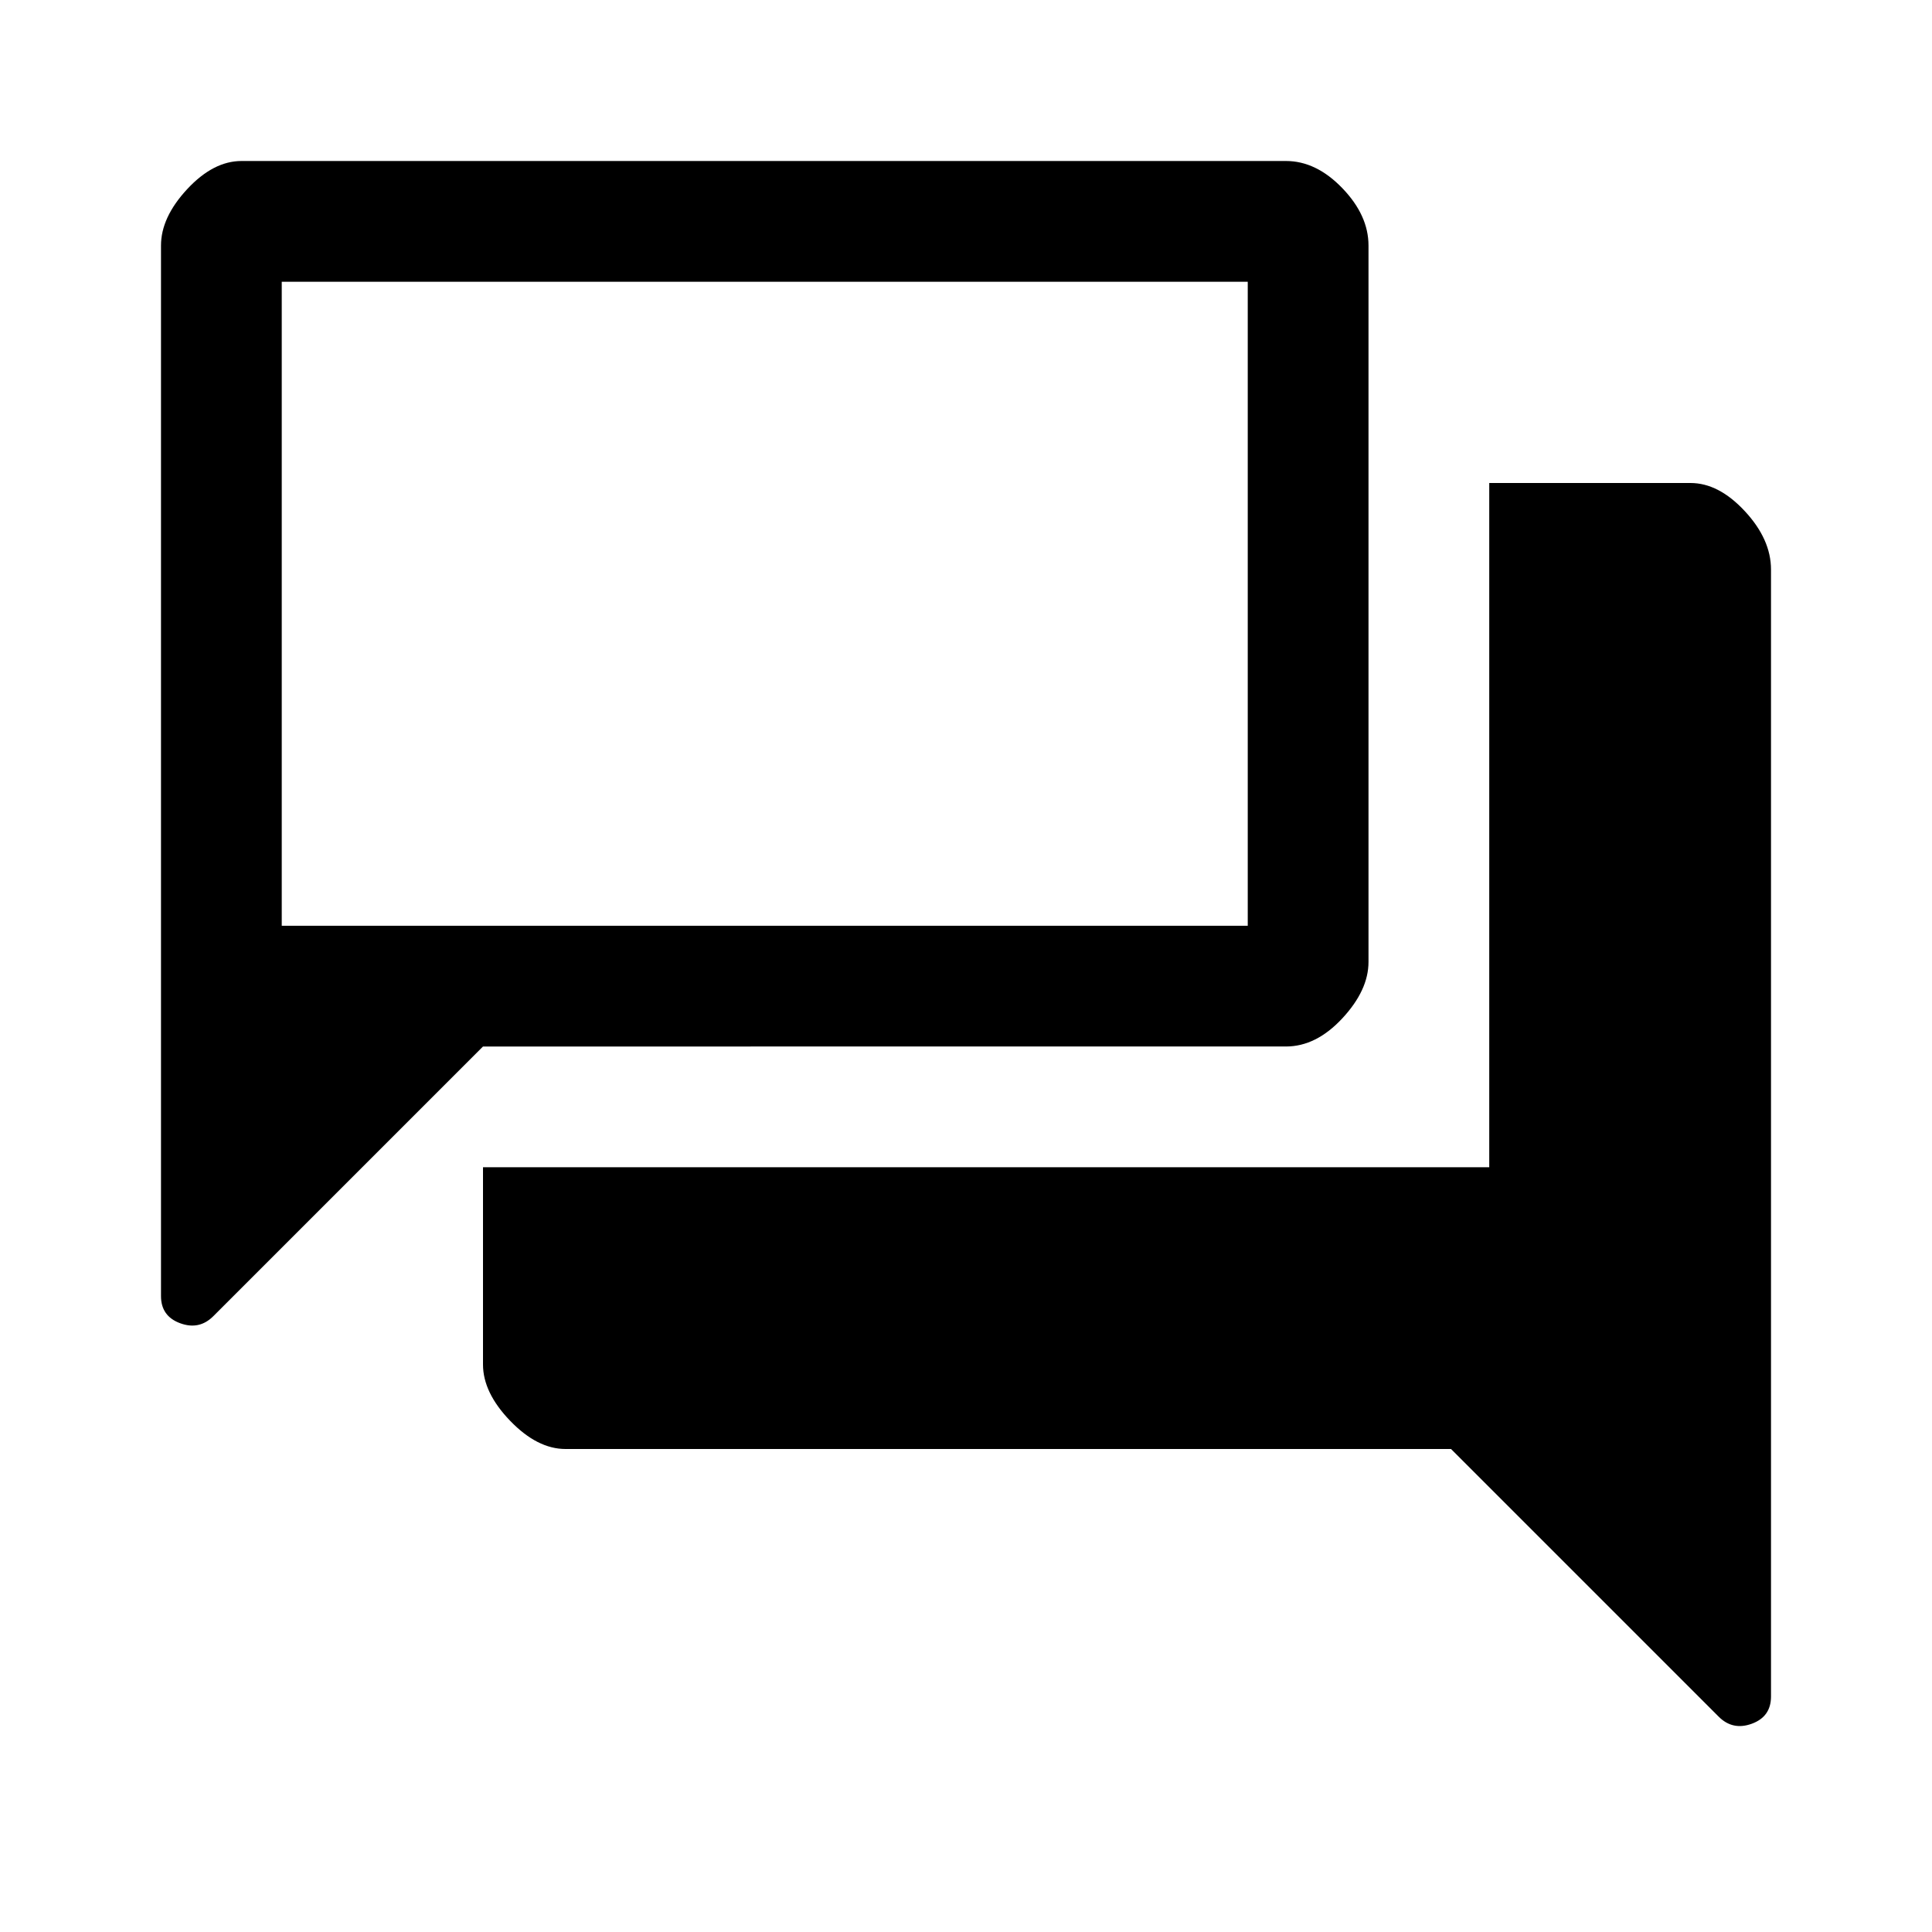 <svg xmlns="http://www.w3.org/2000/svg" height="48" width="48"><path d="M4 32.2V6.1q0-.7.65-1.4T6 4h25.95q.75 0 1.4.675Q34 5.35 34 6.1v17.8q0 .7-.65 1.4t-1.4.7H12l-6.7 6.7q-.35.35-.825.175T4 32.2ZM7 7v16V7Zm7.05 29q-.7 0-1.375-.7T12 33.9V29h25V12h5q.7 0 1.35.7.65.7.65 1.45v28q0 .5-.475.675-.475.175-.825-.175L36.05 36ZM31 7H7v16h24Z"/></svg>
